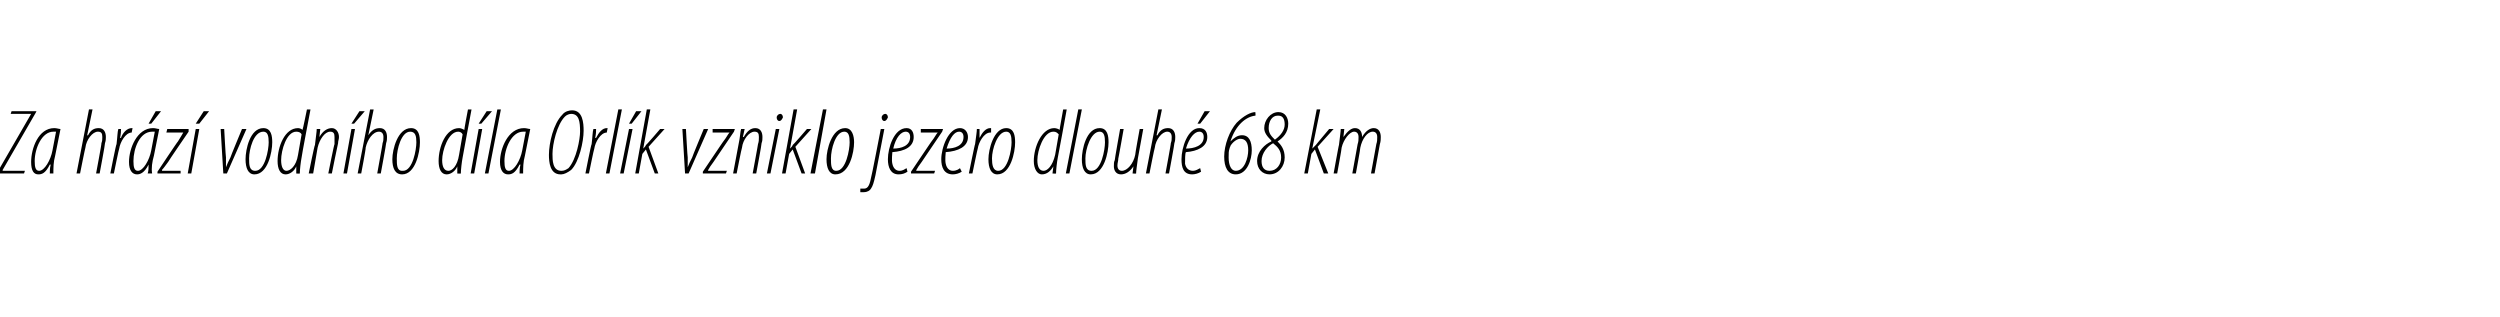 <?xml version="1.0" standalone="no"?><!DOCTYPE svg PUBLIC "-//W3C//DTD SVG 1.1//EN" "http://www.w3.org/Graphics/SVG/1.1/DTD/svg11.dtd"><svg xmlns="http://www.w3.org/2000/svg" version="1.1" width="281px" height="35.6px" viewBox="0 0 281 35.6"><desc>Za hr z vodn ho d la Orl k vzniklo jezero dlouh 68 km</desc><defs/><g id="Polygon114189"><path d="m-.2 19.2l3.7-6.4H1.2l.1-.3h2.8l-.1.2l-3.7 6.4v.1h2.5l-.1.3h-3l.1-.3zm5.8.3c0-.3 0-.6.1-1h-.1c-.5 1-.9 1.1-1.3 1.1c-.5 0-.8-.4-.8-1.4c0-1.5.8-3.8 2.6-3.8c.3 0 .5.1.7.1l-.6 3c-.2.7-.2 1.4-.2 2h-.4zm.7-4.7h-.3c-1.3 0-2.1 1.9-2.1 3.3c0 .7.1 1.1.5 1.1c.6 0 1.3-1.2 1.5-2.3l.4-2.1zm2.3 4.7l1.4-7.2h.4l-.6 2.9s.06.04.1 0c.3-.6.7-.8 1.2-.8c.6 0 .8.5.8 1c0 .2 0 .4-.1.7c.04.01-.6 3.4-.6 3.4h-.4s.65-3.44.6-3.4c.1-.3.1-.4.1-.7c0-.4-.1-.6-.5-.6c-.6 0-1.3.9-1.4 1.8c-.03.03-.6 2.9-.6 2.9h-.4zm3.8 0s.65-3.34.7-3.3c.1-.8.1-1.4.2-1.7h.3c0 .3 0 .5-.1 1h.1c.2-.6.7-1.1 1.2-1.1h.1l-.1.5c-.7 0-1.3 1.1-1.4 1.8c-.03-.02-.6 2.8-.6 2.8h-.4zm4.2 0c.1-.3.1-.6.1-1c-.5 1-1 1.1-1.3 1.1c-.5 0-.9-.4-.9-1.4c0-1.5.9-3.8 2.7-3.8c.3 0 .5.1.7.1l-.6 3c-.2.7-.3 1.4-.2 2h-.5zm.8-4.7h-.3c-1.4 0-2.1 1.9-2.1 3.3c0 .7.1 1.1.5 1.1c.6 0 1.3-1.2 1.5-2.3l.4-2.1zm.7-2.3L17 13.9h-.3l.8-1.4h.6zm-.4 6.8s2.29-3.45 2.3-3.4c.3-.5.5-.8.6-1h.1h-2l.1-.4h2.4v.3s-2.33 3.39-2.3 3.4c-.3.4-.5.7-.7.9c.04.03 0 .1 0 .1h2.1v.3h-2.6v-.2zm3.4.2l.9-5h.4l-.9 5h-.4zm2.4-7l-1.1 1.4h-.4l.9-1.4h.6zm1.7 2s.17 3.18.2 3.2v1.1c.1-.3.3-.7.5-1.1c-.02-.03 1.3-3.2 1.3-3.2h.5l-2.2 5h-.4l-.3-5h.4zm3.4 5.1c-.7 0-1-.7-1-1.7c0-1.1.5-3.5 2-3.5c.9 0 1 .9 1 1.6c0 1.1-.5 3.6-2 3.6zm.1-.4c1.1 0 1.5-2.4 1.5-3.2c0-.7-.1-1.2-.6-1.2c-1.1 0-1.6 2-1.6 3c0 .7 0 1.4.7 1.4zm6.2-6.9s-1.03 5.39-1 5.4c-.1.5-.2 1.4-.2 1.8c-.05.03-.4 0-.4 0v-.8s.01.01 0 0c-.2.5-.7.9-1.2.9c-.6 0-.9-.6-.9-1.5c0-1.6.8-3.7 2.3-3.7c.2 0 .4.1.5.2c.03.02.5-2.3.5-2.3h.4zm-1 2.8c-.1-.2-.3-.3-.6-.3c-1.1 0-1.7 2.1-1.7 3.2c0 .7.2 1.2.6 1.2c.4 0 1.1-.5 1.3-1.8l.4-2.3zm.8 4.4s.65-3.24.7-3.2c.1-.9.2-1.5.2-1.8h.4l-.1.9s.01-.03 0 0c.4-.7.9-1 1.4-1c.5 0 .8.5.8 1c0 .3-.1.4-.1.7c-.02 0-.7 3.4-.7 3.4h-.4s.66-3.33.7-3.3v-.8c0-.4-.1-.6-.5-.6c-.6 0-1.2.9-1.4 1.8l-.5 2.9h-.5zm3.9 0l.9-5h.4l-.9 5h-.4zm2.4-7l-1.2 1.4h-.3l.9-1.4h.6zm-.8 7l1.4-7.2h.4l-.6 2.9s.04.04 0 0c.4-.6.8-.8 1.3-.8c.6 0 .8.5.8 1c0 .2 0 .4-.1.7c.03.01-.6 3.4-.6 3.4h-.4s.63-3.44.6-3.4c.1-.3.1-.4.1-.7c0-.4-.2-.6-.5-.6c-.7 0-1.3.9-1.5 1.8c.05.03-.5 2.9-.5 2.9h-.4zm5 .1c-.8 0-1.1-.7-1.1-1.7c0-1.1.6-3.5 2.1-3.5c.9 0 1 .9 1 1.6c0 1.1-.5 3.6-2 3.6zm.1-.4c1.1 0 1.5-2.4 1.5-3.2c0-.7-.1-1.2-.7-1.2c-1 0-1.5 2-1.5 3c0 .7 0 1.4.6 1.4h.1zm7.7-6.9s-1.01 5.39-1 5.4c-.1.5-.2 1.4-.2 1.8c-.03.03-.4 0-.4 0v-.8s.03.01 0 0c-.2.5-.7.9-1.2.9c-.6 0-.9-.6-.9-1.5c0-1.6.8-3.7 2.3-3.7c.2 0 .4.1.6.2c-.05.02.4-2.3.4-2.3h.4zm-1 2.8c-.1-.2-.3-.3-.5-.3c-1.1 0-1.8 2.1-1.8 3.2c0 .7.2 1.2.7 1.2c.4 0 1-.5 1.2-1.8l.4-2.3zm.9 4.4l.9-5h.4l-.9 5h-.4zm2.4-7l-1.2 1.4h-.3l.9-1.4h.6zm-.8 7l1.4-7.2h.4l-1.4 7.2h-.4zm3.9 0c0-.3 0-.6.1-1h-.1c-.5 1-.9 1.1-1.3 1.1c-.5 0-.9-.4-.9-1.4c0-1.5.9-3.8 2.7-3.8c.3 0 .5.1.7.1l-.6 3c-.2.7-.2 1.4-.2 2h-.4zm.7-4.7h-.3c-1.3 0-2.1 1.9-2.1 3.3c0 .7.1 1.1.5 1.1c.6 0 1.3-1.2 1.5-2.3l.4-2.1zm3.9 4.8c-1.2 0-1.3-1.4-1.3-2.2c0-1.3.5-3.5 1.5-4.5c.3-.4.8-.5 1.1-.5c1.2 0 1.3 1.4 1.3 2.3c0 1.2-.5 3.5-1.4 4.4c-.4.3-.8.5-1.1.5h-.1zm.1-.4c.3 0 .5-.1.8-.3c.9-1 1.3-3.3 1.3-4.1c0-1.1-.1-2-1-2c-.2 0-.5.1-.7.3c-.9.9-1.4 3.1-1.4 4.2c0 .7 0 1.9 1 1.9zm2.7.3s.65-3.34.7-3.3c.1-.8.1-1.4.2-1.7h.3c0 .3 0 .5-.1 1h.1c.3-.6.7-1.1 1.2-1.1h.1l-.1.5c-.7 0-1.3 1.1-1.4 1.8c-.03-.02-.6 2.8-.6 2.8h-.4zm2.3 0l1.4-7.2h.4l-1.4 7.2h-.4zm1.6 0l1-5h.4l-1 5h-.4zm2.4-7L71 13.9h-.3l.8-1.4h.6zm-.7 7l1.3-7.2h.4l-.8 4.4s.02.01 0 0c.1-.1.3-.3.3-.4c.05.02 1.6-1.8 1.6-1.8h.5l-1.8 2l1.1 3h-.4l-1-2.7l-.4.5l-.4 2.2h-.4zm5.7-5s.17 3.18.2 3.2v1.1c.1-.3.3-.7.5-1.1c-.02-.03 1.3-3.2 1.3-3.2h.5l-2.2 5h-.4l-.3-5h.4zm1.9 4.8s2.32-3.45 2.3-3.4c.4-.5.5-.8.7-1c-.03 0 0 0 0 0h-1.9v-.4h2.5l-.1.3l-2.3 3.4c-.3.4-.5.7-.6.9c-.03.03 0 .1 0 .1h2.1l-.1.3H79v-.2zm3.4.2l.6-3.2c.2-.9.2-1.5.3-1.8h.4l-.2.9s.07-.03.1 0c.4-.7.8-1 1.3-1c.6 0 .8.5.8 1c0 .3 0 .4-.1.7c.04 0-.6 3.4-.6 3.4h-.4s.62-3.33.6-3.3c.1-.3.1-.5.1-.8c0-.4-.1-.6-.5-.6c-.6 0-1.3.9-1.4 1.8c-.04.03-.6 2.9-.6 2.9h-.4zm3.8 0l1-5h.4l-1 5h-.4zm1.4-5.9c-.2 0-.3-.2-.3-.4c0-.2.2-.4.4-.4c.2 0 .3.2.3.4c-.1.2-.2.4-.4.4zm.3 5.9l1.3-7.2h.4l-.8 4.4s.02.01 0 0c.1-.1.3-.3.3-.4c.04.02 1.6-1.8 1.6-1.8h.5l-1.8 2l1.1 3h-.4l-1-2.7l-.4.5l-.4 2.2h-.4zm3.2 0l1.4-7.2h.4l-1.3 7.2h-.5zm2.8.1c-.7 0-1-.7-1-1.7c0-1.1.6-3.5 2.1-3.5c.8 0 1 .9 1 1.6c0 1.1-.5 3.6-2.1 3.6zm.1-.4c1.1 0 1.5-2.4 1.5-3.2c0-.7-.1-1.2-.6-1.2c-1 0-1.5 2-1.5 3c0 .7 0 1.4.6 1.4zm5.4-4.7l-1 5.2c-.2.9-.3 1.2-.5 1.5c-.1.2-.4.4-.8.4h-.4v-.4h.4c.3 0 .6-.1.8-1.2c.04.01 1.1-5.5 1.1-5.5h.4zm0-.9c-.2 0-.3-.2-.3-.4c0-.2.2-.4.4-.4c.2 0 .3.2.3.4c-.1.2-.2.4-.4.4zm2.6 5.7c-.3.2-.6.3-1 .3c-.9 0-1.2-.8-1.2-1.7c0-1.3.7-3.5 2.1-3.5c.6 0 .8.5.8 1c0 1.1-1 1.6-2.4 1.7c0 .1-.1.9 0 1.3c.1.5.4.8.8.8c.4 0 .6-.2.8-.3l.1.4zm.3-3.9c0-.4-.2-.6-.5-.6c-.5 0-1.1.6-1.4 1.9c.9 0 1.9-.3 1.9-1.3zm.1 3.9s2.32-3.45 2.3-3.4c.4-.5.5-.8.7-1c-.02 0 0 0 0 0h-1.9v-.4h2.5l-.1.3l-2.3 3.4c-.3.4-.5.7-.6.9c-.03.03 0 .1 0 .1h2.1l-.1.3h-2.6v-.2zm5.7 0c-.3.2-.7.3-1 .3c-1 0-1.3-.8-1.3-1.7c0-1.3.8-3.5 2.1-3.5c.6 0 .9.5.9 1c0 1.1-1.1 1.6-2.5 1.7c0 .1-.1.9 0 1.3c.1.5.4.8.8.8c.4 0 .7-.2.8-.3l.2.4zm.2-3.9c0-.4-.2-.6-.5-.6c-.5 0-1 .6-1.4 1.9c.9 0 1.9-.3 1.9-1.3zm.6 4.1s.67-3.34.7-3.3c.1-.8.2-1.4.2-1.7h.3v1c.3-.6.7-1.1 1.2-1.1h.1v.5h-.1c-.7 0-1.3 1.1-1.4 1.8c-.02-.02-.6 2.8-.6 2.8h-.4zm3.2.1c-.7 0-1-.7-1-1.7c0-1.1.6-3.5 2-3.5c.9 0 1 .9 1 1.6c0 1.1-.5 3.6-2 3.6zm.1-.4c1.1 0 1.5-2.4 1.5-3.2c0-.7-.1-1.2-.6-1.2c-1 0-1.6 2-1.6 3c0 .7.1 1.4.7 1.4zm7.7-6.9s-.98 5.39-1 5.4c-.1.5-.2 1.4-.2 1.8c0 .03-.4 0-.4 0l.1-.8s-.05.01 0 0c-.3.5-.7.9-1.3.9c-.5 0-.9-.6-.9-1.5c0-1.6.9-3.7 2.3-3.7c.2 0 .5.1.6.2c-.02.02.4-2.3.4-2.3h.4zm-.9 2.8c-.2-.2-.3-.3-.6-.3c-1.1 0-1.8 2.1-1.8 3.2c0 .7.2 1.2.7 1.2c.4 0 1-.5 1.3-1.8l.4-2.3zm.8 4.4l1.4-7.2h.4l-1.4 7.2h-.4zm2.8.1c-.7 0-1-.7-1-1.7c0-1.1.5-3.5 2-3.5c.9 0 1 .9 1 1.6c0 1.1-.5 3.6-2 3.6zm.1-.4c1.1 0 1.5-2.4 1.5-3.2c0-.7-.1-1.2-.6-1.2c-1 0-1.6 2-1.6 3c0 .7 0 1.4.7 1.4zm5.8-4.7s-.58 3.25-.6 3.3c-.1.8-.2 1.4-.2 1.7c0 .03-.4 0-.4 0l.1-.8s-.04-.03 0 0c-.4.6-.9.9-1.4.9c-.6 0-.8-.5-.8-.9c0-.3 0-.5.1-.7c-.03.02.6-3.5.6-3.5h.4s-.59 3.35-.6 3.3c0 .3-.1.5-.1.8c0 .4.2.6.5.6c.6 0 1.3-.8 1.5-1.8c-.03-.01.5-2.9.5-2.9h.4zm.3 5l1.4-7.2h.4l-.6 2.9s.05.04.1 0c.3-.6.7-.8 1.2-.8c.6 0 .8.5.8 1c0 .2 0 .4-.1.7c.03.01-.6 3.4-.6 3.4h-.4s.64-3.44.6-3.4c.1-.3.1-.4.1-.7c0-.4-.2-.6-.5-.6c-.6 0-1.3.9-1.4 1.8c-.04.03-.6 2.9-.6 2.9h-.4zm6.2-.2c-.3.2-.7.3-1 .3c-1 0-1.2-.8-1.2-1.7c0-1.3.7-3.5 2-3.5c.7 0 .9.5.9 1c0 1.1-1.1 1.6-2.4 1.7c-.1.1-.1.9-.1 1.3c.1.5.4.8.9.8c.3 0 .6-.2.8-.3l.1.4zm.3-3.9c0-.4-.2-.6-.5-.6c-.5 0-1.1.6-1.5 1.9c.9 0 2-.3 2-1.3zm.7-2.9l-1.1 1.4h-.3l.8-1.4h.6zm5.1.5c-1 .1-2.2 1-2.8 2.9c.4-.4.8-.7 1.3-.7c.8 0 1.1.7 1.1 1.7c0 1-.5 2.7-1.8 2.7c-.9 0-1.3-.8-1.3-2c0-1.3.6-2.9 1.4-3.8c.8-.8 1.6-1.2 2.1-1.2c.05.02 0 0 0 0c0 0 .05.42 0 .4zm-2.2 6.2c1 0 1.4-1.5 1.4-2.3c0-.9-.3-1.3-.9-1.3c-.3 0-.8.3-1.1.8c0 .1-.1.2-.1.3c-.1.3-.1.5-.1 1c0 .9.3 1.5.8 1.5zm4.8-6.6c.8 0 1.1.7 1.1 1.3c0 1-.6 1.6-1.2 2c.4.4.8.9.8 1.8c0 1-.7 1.9-1.7 1.9c-.8 0-1.4-.6-1.4-1.5c0-1.1.9-1.9 1.6-2.2v-.1c-.5-.5-.8-.9-.8-1.4c0-.9.7-1.8 1.6-1.8zm-1 6.6c.8 0 1.3-.7 1.3-1.5c0-.8-.4-1.2-.9-1.6c-.6.3-1.3 1.1-1.3 2c0 .7.3 1.1.9 1.1zm.9-6.2c-.6 0-1 .6-1 1.4c0 .6.3.9.7 1.3c.7-.5 1.1-1.1 1.1-1.7c0-.6-.2-1-.7-1h-.1zm3 6.5l1.4-7.2h.4l-.9 4.4s.04.01 0 0l.4-.4c-.03.02 1.5-1.8 1.5-1.8h.5l-1.8 2l1.2 3h-.5l-1-2.7l-.4.5l-.4 2.2h-.4zm3.3 0s.58-3.24.6-3.2c.1-.9.2-1.5.2-1.8h.4l-.1.9s.04-.03 0 0c.5-.7.9-1 1.3-1c.6 0 .8.5.8 1c.4-.7.9-1 1.3-1c.6 0 .8.5.8 1c0 .2 0 .5-.1.8l-.6 3.3h-.4l.6-3.3c.1-.3.1-.5.1-.8c0-.4-.2-.6-.5-.6c-.6 0-1.2.8-1.4 1.8c.03.03-.5 2.9-.5 2.9h-.4l.6-3.3c.1-.3.1-.5.1-.8c0-.4-.2-.6-.5-.6c-.5 0-1.2.9-1.4 1.8c.03.03-.5 2.9-.5 2.9h-.4z" stroke="none" fill="#000"/></g></svg>